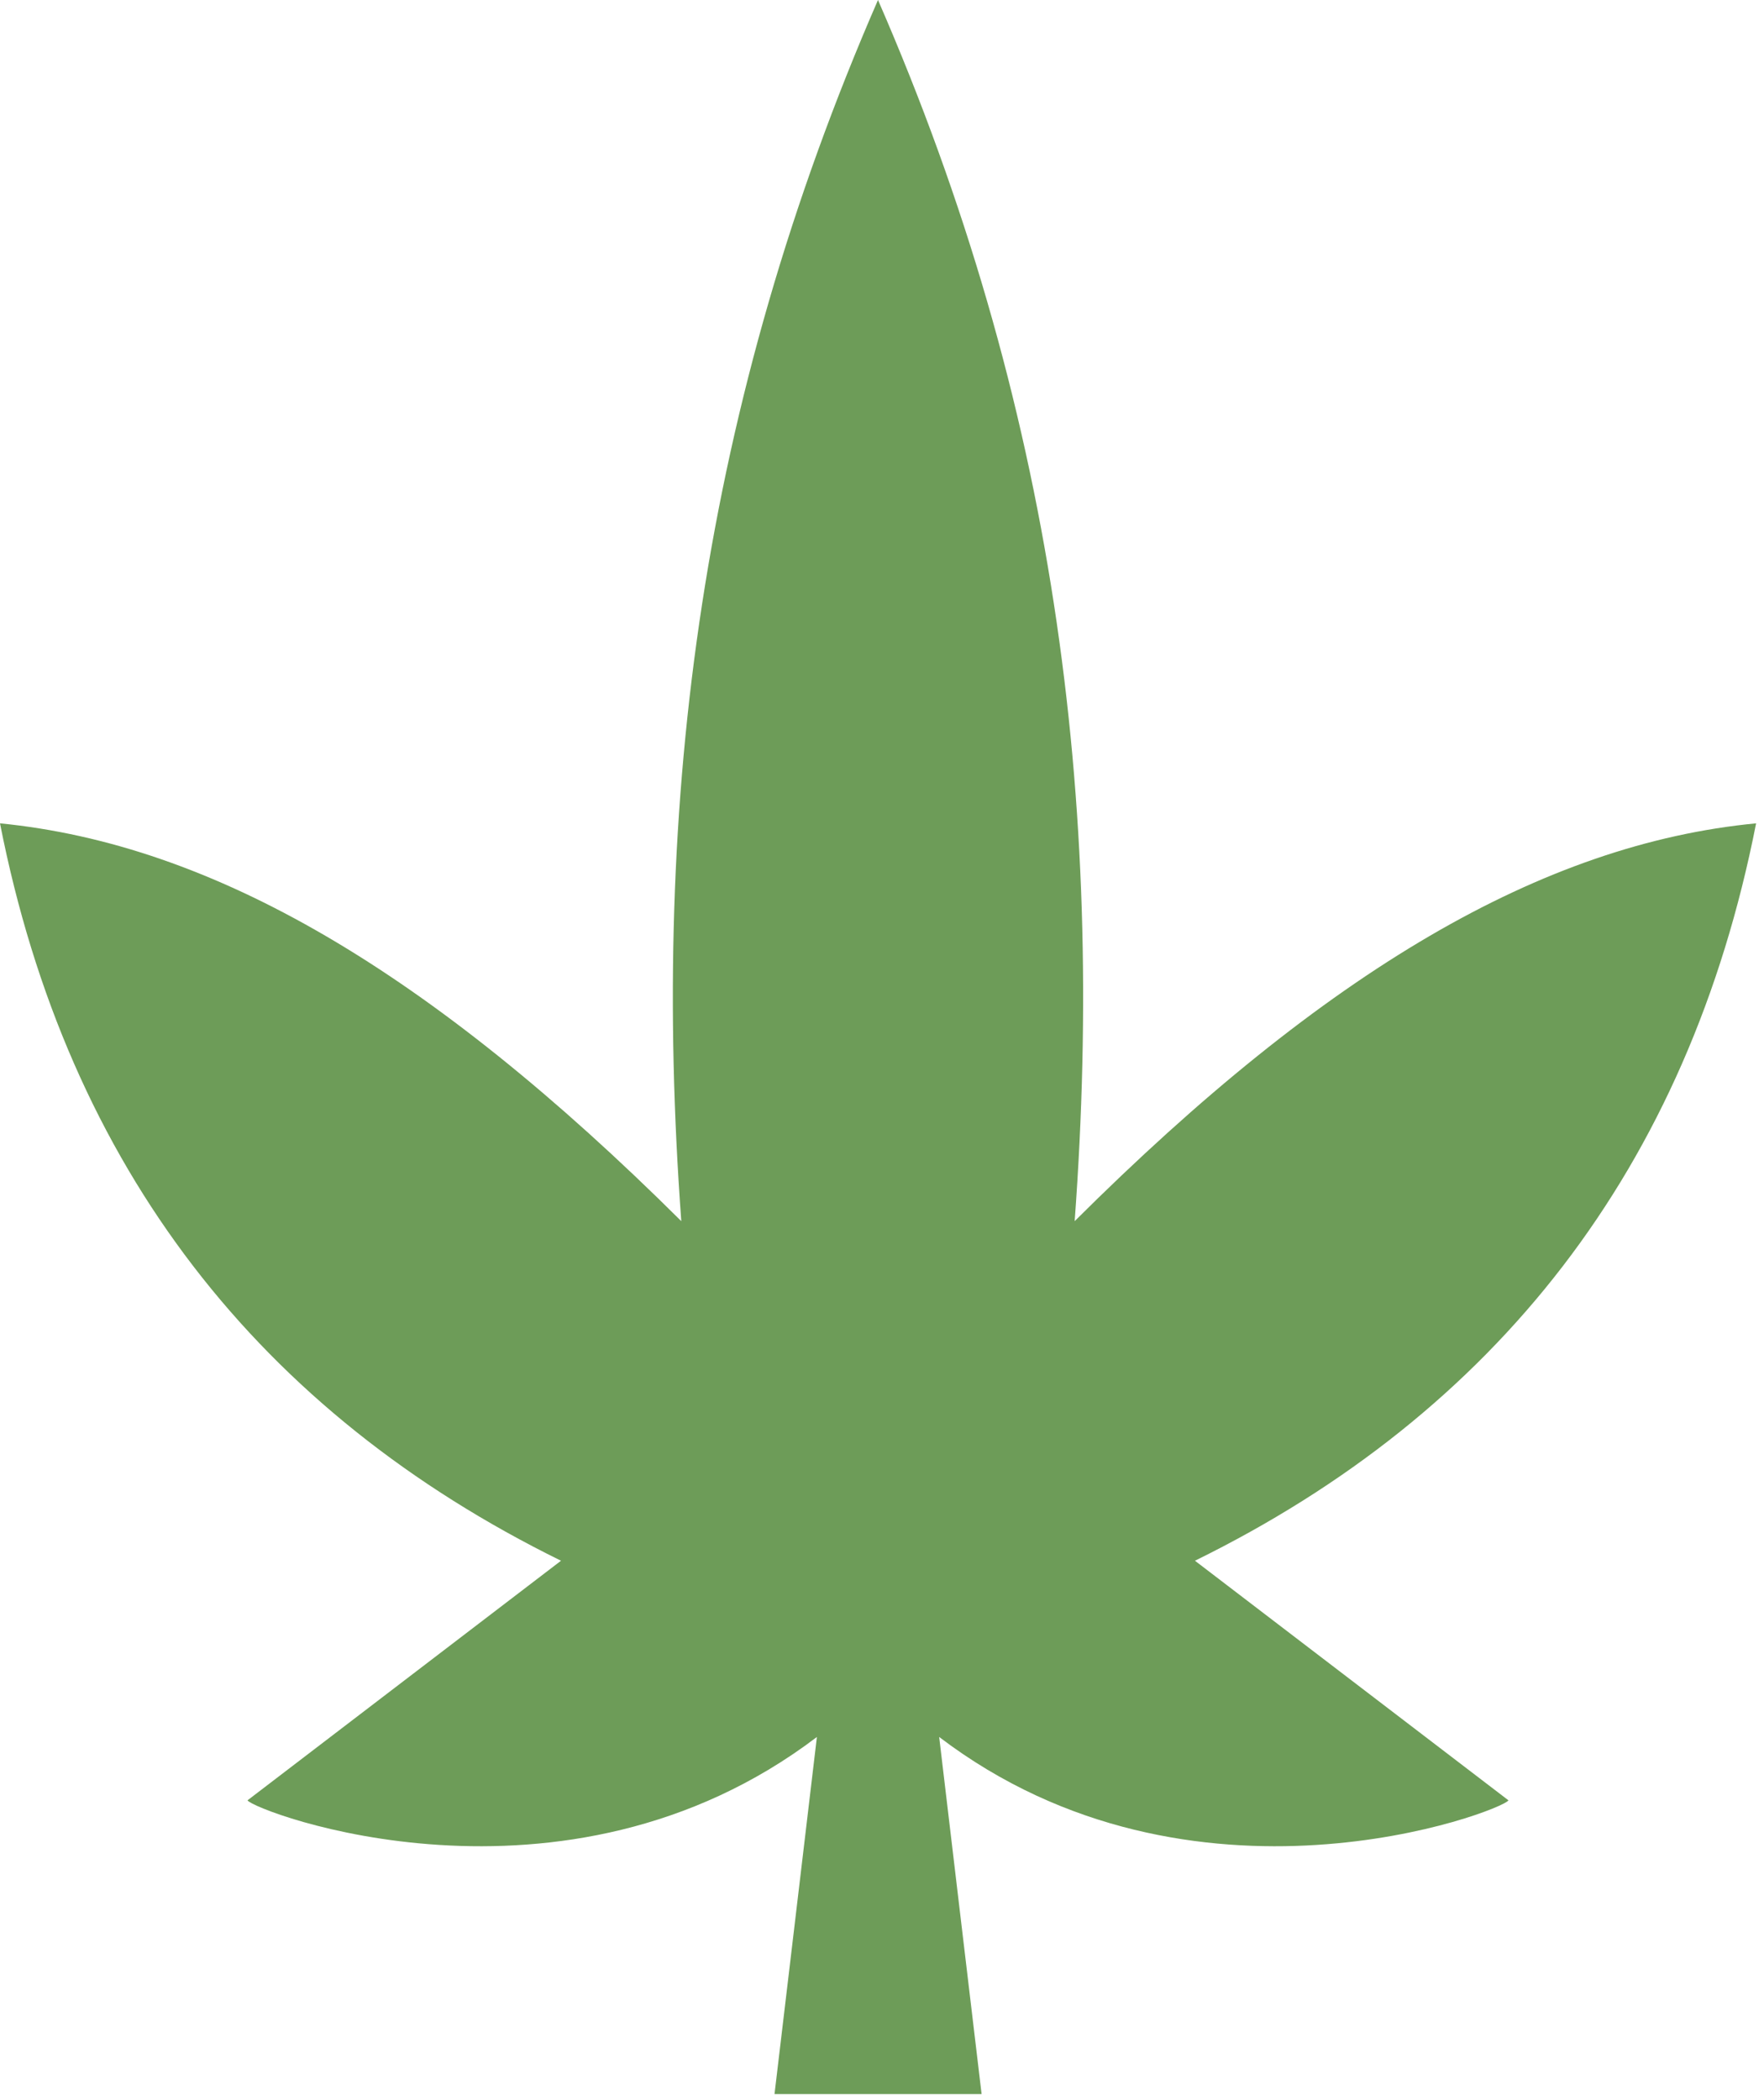 <?xml version="1.0" encoding="UTF-8"?> <svg xmlns="http://www.w3.org/2000/svg" width="63" height="75" viewBox="0 0 63 75" fill="none"> <path d="M62.718 29.403C55.098 30.137 47.373 34.65 38.381 43.61C39.491 28.546 37.629 14.391 31.357 0C25.089 14.391 23.222 28.546 24.332 43.61C15.34 34.669 7.62 30.156 0 29.403C2.424 41.739 9.306 50.462 20.036 55.737L8.839 64.294C9.068 64.673 20.107 68.916 29.175 62.031C28.632 66.591 28.166 70.555 27.661 74.784H35.057C34.552 70.522 34.081 66.591 33.542 62.031C42.591 68.916 53.65 64.673 53.874 64.294L42.677 55.737C53.412 50.462 60.294 41.739 62.718 29.403Z" fill="#6D9C58"></path> </svg> 
